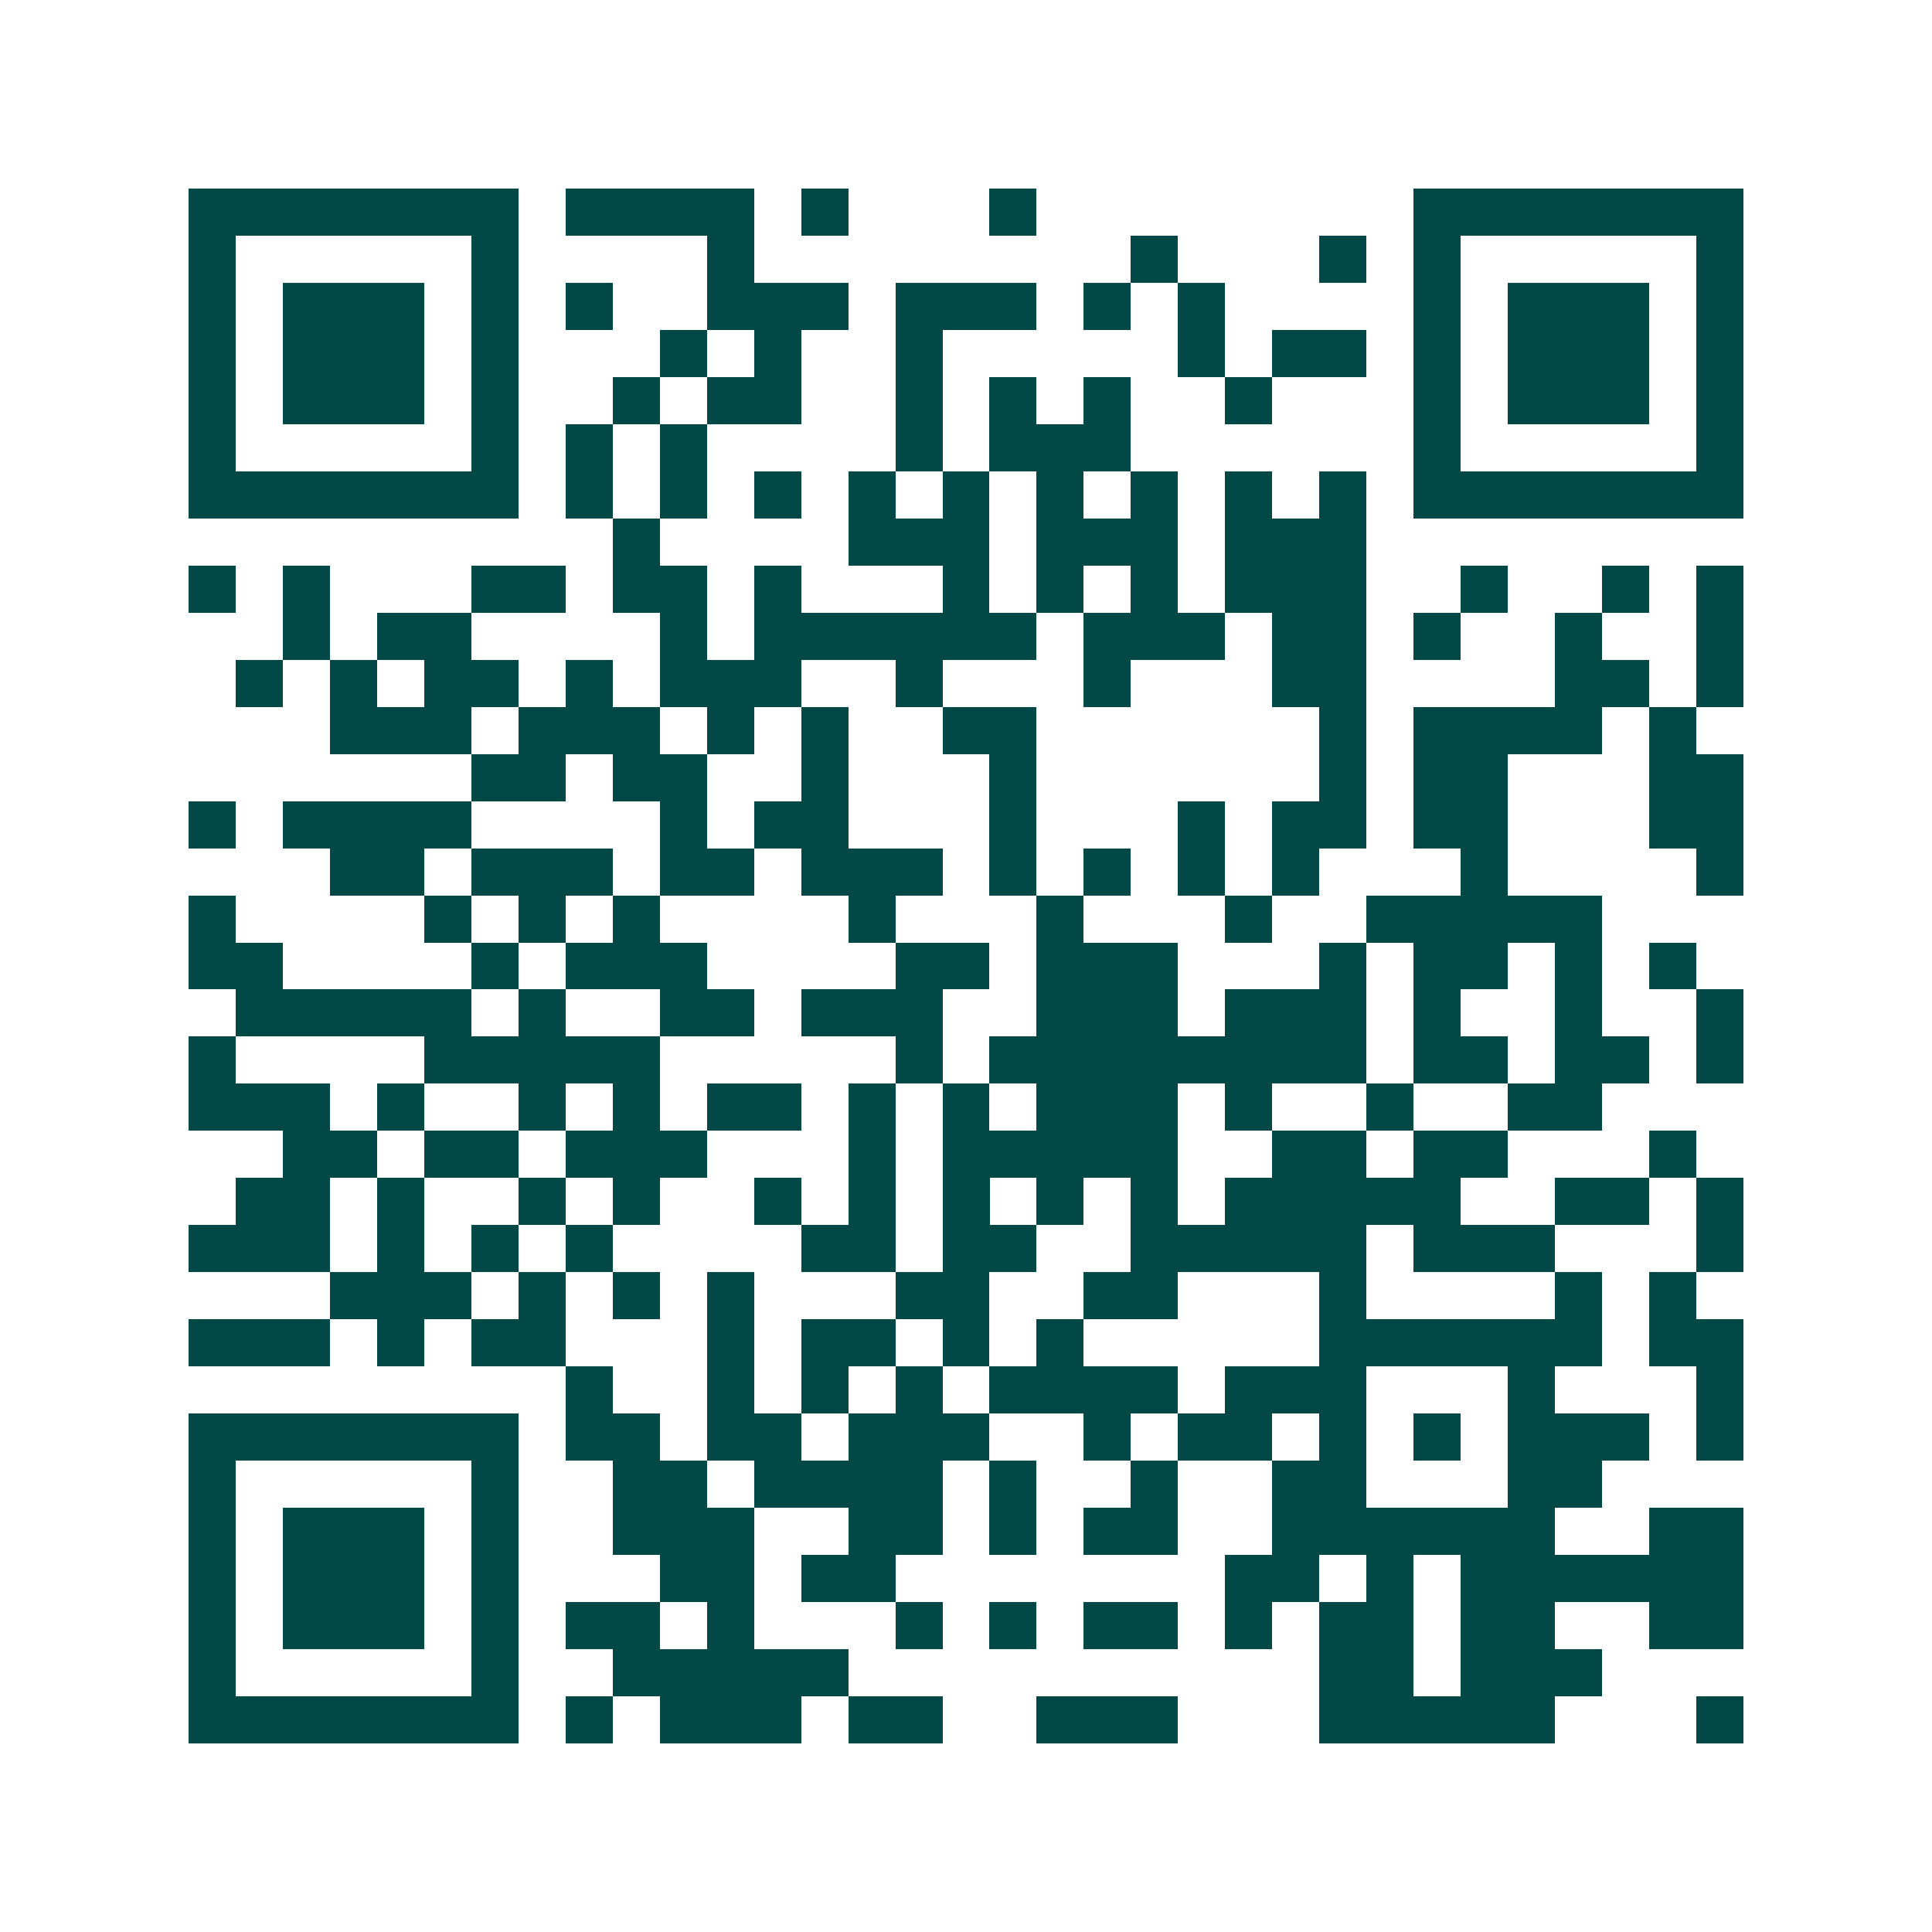 <svg xmlns="http://www.w3.org/2000/svg" width="200" height="200" viewBox="0 0 41 41" shape-rendering="crispEdges"><path fill="#ffffff" d="M0 0h41v41H0z"/><path stroke="#014847" d="M4 4.5h7m1 0h4m1 0h1m3 0h1m8 0h7M4 5.5h1m5 0h1m4 0h1m8 0h1m3 0h1m1 0h1m5 0h1M4 6.5h1m1 0h3m1 0h1m1 0h1m2 0h3m1 0h3m1 0h1m1 0h1m4 0h1m1 0h3m1 0h1M4 7.5h1m1 0h3m1 0h1m3 0h1m1 0h1m2 0h1m5 0h1m1 0h2m1 0h1m1 0h3m1 0h1M4 8.5h1m1 0h3m1 0h1m2 0h1m1 0h2m2 0h1m1 0h1m1 0h1m2 0h1m3 0h1m1 0h3m1 0h1M4 9.5h1m5 0h1m1 0h1m1 0h1m4 0h1m1 0h3m6 0h1m5 0h1M4 10.5h7m1 0h1m1 0h1m1 0h1m1 0h1m1 0h1m1 0h1m1 0h1m1 0h1m1 0h1m1 0h7M13 11.5h1m4 0h3m1 0h3m1 0h3M4 12.5h1m1 0h1m3 0h2m1 0h2m1 0h1m3 0h1m1 0h1m1 0h1m1 0h3m2 0h1m2 0h1m1 0h1M6 13.5h1m1 0h2m4 0h1m1 0h6m1 0h3m1 0h2m1 0h1m2 0h1m2 0h1M5 14.5h1m1 0h1m1 0h2m1 0h1m1 0h3m2 0h1m3 0h1m3 0h2m4 0h2m1 0h1M7 15.5h3m1 0h3m1 0h1m1 0h1m2 0h2m6 0h1m1 0h4m1 0h1M10 16.5h2m1 0h2m2 0h1m3 0h1m6 0h1m1 0h2m3 0h2M4 17.5h1m1 0h4m4 0h1m1 0h2m3 0h1m3 0h1m1 0h2m1 0h2m3 0h2M7 18.5h2m1 0h3m1 0h2m1 0h3m1 0h1m1 0h1m1 0h1m1 0h1m3 0h1m4 0h1M4 19.5h1m4 0h1m1 0h1m1 0h1m4 0h1m3 0h1m3 0h1m2 0h5M4 20.5h2m4 0h1m1 0h3m4 0h2m1 0h3m3 0h1m1 0h2m1 0h1m1 0h1M5 21.5h5m1 0h1m2 0h2m1 0h3m2 0h3m1 0h3m1 0h1m2 0h1m2 0h1M4 22.5h1m4 0h5m5 0h1m1 0h8m1 0h2m1 0h2m1 0h1M4 23.5h3m1 0h1m2 0h1m1 0h1m1 0h2m1 0h1m1 0h1m1 0h3m1 0h1m2 0h1m2 0h2M6 24.5h2m1 0h2m1 0h3m3 0h1m1 0h5m2 0h2m1 0h2m3 0h1M5 25.5h2m1 0h1m2 0h1m1 0h1m2 0h1m1 0h1m1 0h1m1 0h1m1 0h1m1 0h5m2 0h2m1 0h1M4 26.5h3m1 0h1m1 0h1m1 0h1m4 0h2m1 0h2m2 0h5m1 0h3m3 0h1M7 27.5h3m1 0h1m1 0h1m1 0h1m3 0h2m2 0h2m3 0h1m4 0h1m1 0h1M4 28.5h3m1 0h1m1 0h2m3 0h1m1 0h2m1 0h1m1 0h1m5 0h6m1 0h2M12 29.5h1m2 0h1m1 0h1m1 0h1m1 0h4m1 0h3m3 0h1m3 0h1M4 30.5h7m1 0h2m1 0h2m1 0h3m2 0h1m1 0h2m1 0h1m1 0h1m1 0h3m1 0h1M4 31.5h1m5 0h1m2 0h2m1 0h4m1 0h1m2 0h1m2 0h2m3 0h2M4 32.5h1m1 0h3m1 0h1m2 0h3m2 0h2m1 0h1m1 0h2m2 0h6m2 0h2M4 33.5h1m1 0h3m1 0h1m3 0h2m1 0h2m7 0h2m1 0h1m1 0h6M4 34.5h1m1 0h3m1 0h1m1 0h2m1 0h1m3 0h1m1 0h1m1 0h2m1 0h1m1 0h2m1 0h2m2 0h2M4 35.5h1m5 0h1m2 0h5m10 0h2m1 0h3M4 36.5h7m1 0h1m1 0h3m1 0h2m2 0h3m3 0h5m3 0h1"/></svg>
